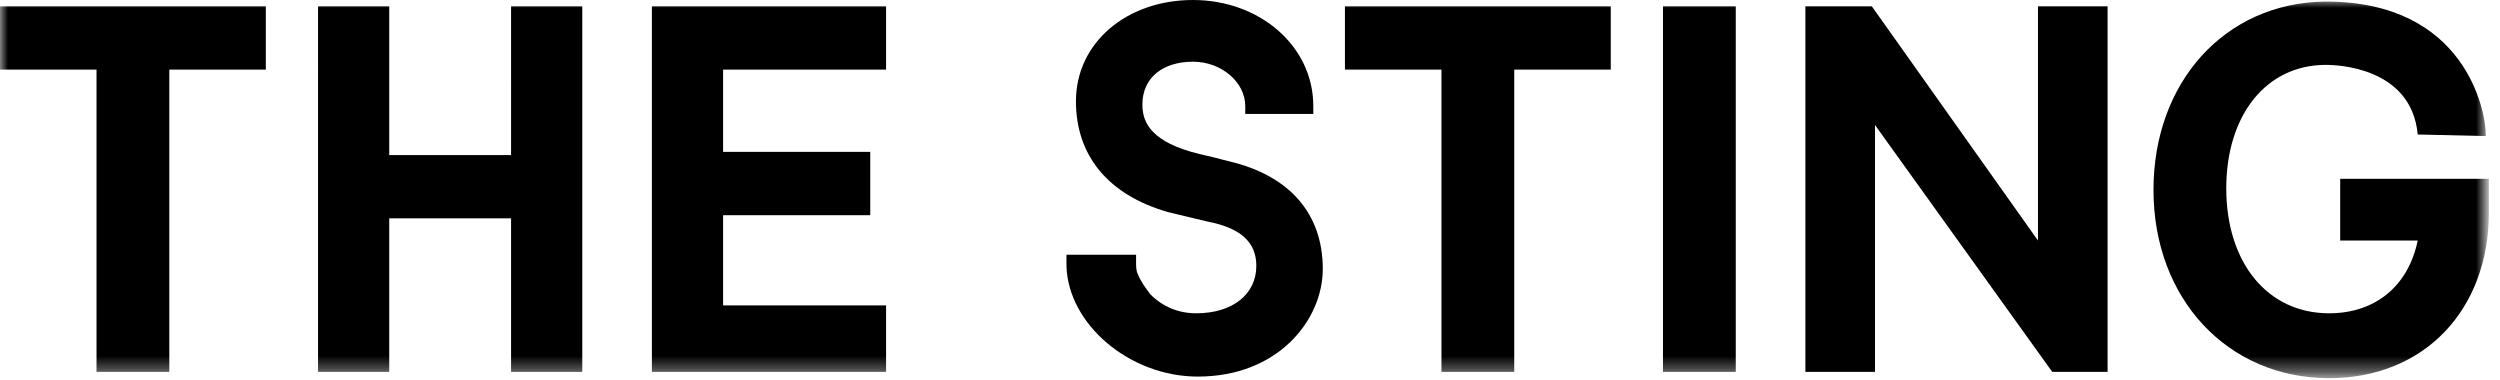 <svg xmlns="http://www.w3.org/2000/svg" xmlns:xlink="http://www.w3.org/1999/xlink" version="1.1" id="Layer_1" x="0px" y="0px" viewBox="0 0 158 24" style="enable-background:new 0 0 158 24;" xml:space="preserve" crosspilot=""><style type="text/css">
	.st0{fill-rule:evenodd;clip-rule:evenodd;}
	.st1{filter:url(#Adobe_OpacityMaskFilter);}
	.st2{fill-rule:evenodd;clip-rule:evenodd;fill:#FFFFFF;}
	.st3{mask:url(#b_1_);fill-rule:evenodd;clip-rule:evenodd;}
</style><g><path class="st0" d="M75.7,23.8c-4.3,0-8.2-3.3-8.3-7l0-0.2l0-0.5h4.4v0.5c0,0.2,0,0.5,0.1,0.7c0.2,0.5,0.5,0.9,0.8,1.3   c0.8,0.8,1.8,1.2,2.9,1.2c2.3,0,3.8-1.2,3.8-3c0-1.5-1-2.4-3.1-2.8c-0.8-0.2-1.7-0.4-2.5-0.6c-3.8-1.1-5.8-3.6-5.8-7   C68,2.7,71.2,0,75.4,0C79.6,0,83,2.9,83,6.7v0.5h-4.3V6.7c0-1.5-1.5-2.8-3.3-2.8c-1.9,0-3.2,1-3.2,2.7c0,0.9,0.3,2.2,3.1,3   c0.7,0.2,1.3,0.3,2,0.5l0.4,0.1c3.8,0.9,5.9,3.3,5.9,6.8C83.6,20.2,80.8,23.8,75.7,23.8z M133.2,23.5h-3.5L118.5,7.9v15.6h-4.4V0.4   h4.2l10.5,14.8V0.4h4.4V23.5z"></path><defs><filter id="Adobe_OpacityMaskFilter" filterUnits="userSpaceOnUse" x="0" y="0" width="157.3" height="23.8"><feColorMatrix type="matrix" values="1 0 0 0 0  0 1 0 0 0  0 0 1 0 0  0 0 0 1 0"></feColorMatrix></filter></defs><mask maskUnits="userSpaceOnUse" x="0" y="0" width="157.3" height="23.8" id="b_1_"><g class="st1"><path id="a_1_" class="st2" d="M0,23.8h157.3V0H0V23.8z"></path></g></mask><path class="st3" d="M105.1,23.5h4.6V0.4h-4.6V23.5z M36.8,23.5h-4.5v-9.7h-7.7v9.7h-4.5V0.4h4.5v9.4h7.7V0.4h4.5V23.5z M10.7,23.5   H6.1V4.4H0v-4h16.8v4h-6.1L10.7,23.5z M95.7,23.5h-4.6V4.4h-6.1v-4h16.8v4h-6.1V23.5z M56,23.5H41.2V0.4H56v4H45.7v5.2h9.3v4h-9.3   v5.7H56V23.5z M152.8,8.5c-0.4-4.3-5.2-4.4-5.8-4.4v0c-3.8,0-6.3,3.2-6.3,7.8c0,4.7,2.6,7.9,6.5,7.9c2.9,0,5-1.7,5.6-4.6h-4.9v-3.9   h9.4v2.1c0,6.2-4.1,10.5-10.1,10.5c-6.4,0-11.1-5-11.1-11.9c0-6.8,4.5-11.8,10.8-11.9v0l0.1,0h0v0c8.8,0,10.1,6.9,10.1,8.4v0.1   L152.8,8.5L152.8,8.5z"></path></g></svg>